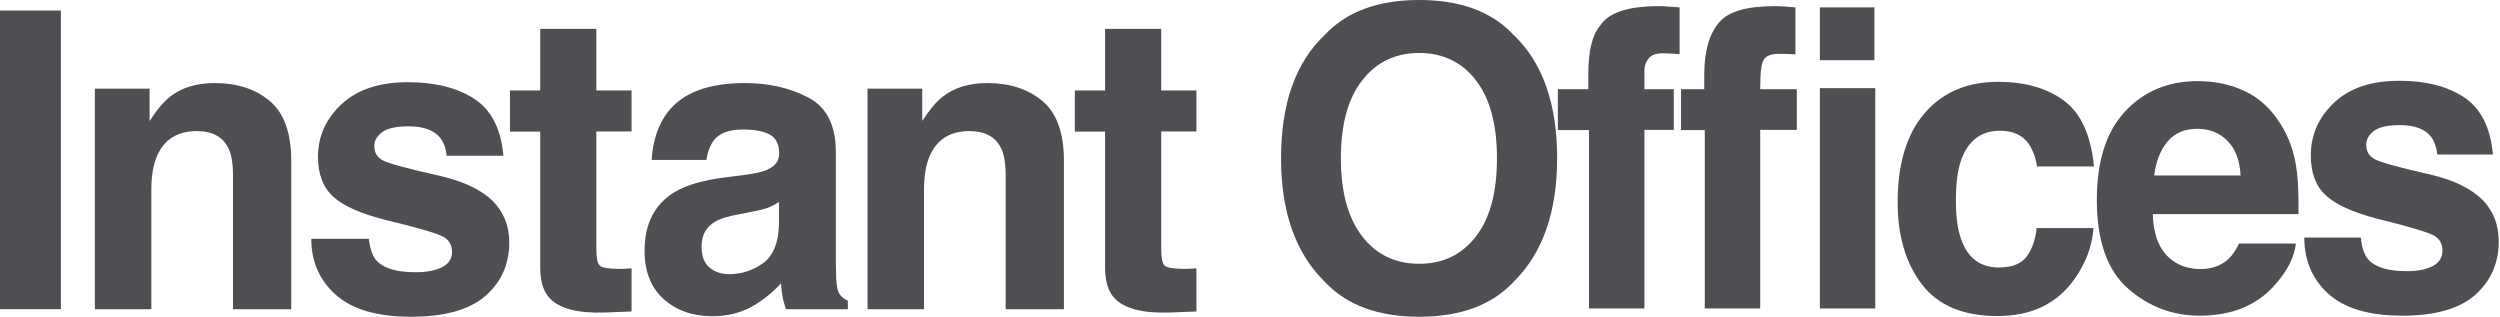 <svg width="221" height="28" viewBox="0 0 221 28" fill="none" xmlns="http://www.w3.org/2000/svg">
<g clip-path="url(#clip0_834_95804)">
<path fill-rule="evenodd" clip-rule="evenodd" d="M125.455 0C121.815 0 119.031 1.027 117.117 3.08C114.535 5.507 113.244 9.147 113.244 14C113.244 18.744 114.535 22.384 117.117 24.92C119.046 26.973 121.815 28 125.455 28C129.095 28 131.88 26.973 133.793 24.92C136.36 22.4 137.651 18.76 137.651 14C137.651 9.147 136.36 5.522 133.793 3.08C131.88 1.027 129.095 0 125.455 0ZM130.48 20.891C129.235 22.509 127.571 23.318 125.455 23.318C123.355 23.318 121.66 22.509 120.415 20.891C119.171 19.273 118.533 16.987 118.533 14C118.533 11.013 119.155 8.727 120.415 7.109C121.675 5.491 123.355 4.682 125.455 4.682C127.555 4.682 129.235 5.491 130.48 7.109C131.724 8.727 132.331 11.029 132.331 13.984C132.331 16.987 131.724 19.273 130.48 20.891Z" fill="#4D4F53"/>
<path fill-rule="evenodd" clip-rule="evenodd" d="M146.595 0.544C143.873 0.544 142.146 1.136 141.431 2.302C140.746 3.096 140.404 4.527 140.404 6.627V7.887H137.713V11.495H140.466V27.269H145.366V11.48H147.964V7.887H145.366V6.222C145.366 5.833 145.491 5.491 145.74 5.164C145.988 4.853 146.44 4.698 147.093 4.713C147.746 4.729 148.213 4.76 148.477 4.791V0.653C148.042 0.622 147.7 0.591 147.435 0.576C147.202 0.544 146.906 0.544 146.595 0.544Z" fill="#4D4F53"/>
<path fill-rule="evenodd" clip-rule="evenodd" d="M155.618 7.513C155.603 6.564 155.665 5.88 155.836 5.429C156.007 4.993 156.474 4.76 157.251 4.76C157.563 4.76 157.827 4.76 158.045 4.776C158.263 4.776 158.496 4.791 158.714 4.807V0.653C158.387 0.622 158.06 0.607 157.749 0.576C157.438 0.544 157.127 0.544 156.831 0.544C154.389 0.544 152.771 1.027 151.978 1.976C151.091 2.987 150.656 4.542 150.656 6.627V7.887H148.603V11.495H150.703V27.269H155.603V11.48H158.838V7.887H155.603V7.513H155.618Z" fill="#4D4F53"/>
<path d="M165.698 0.653H160.876V5.32H165.698V0.653Z" fill="#4D4F53"/>
<path d="M165.776 7.793H160.876V27.269H165.776V7.793Z" fill="#4D4F53"/>
<path fill-rule="evenodd" clip-rule="evenodd" d="M176.789 11.558C177.955 11.558 178.811 11.947 179.355 12.74C179.729 13.331 179.978 13.985 180.071 14.716H185.111C184.831 11.931 183.944 9.987 182.435 8.882C180.927 7.778 178.998 7.233 176.649 7.233C173.88 7.233 171.702 8.167 170.115 10.033C168.529 11.9 167.751 14.513 167.751 17.873C167.751 20.86 168.467 23.271 169.898 25.138C171.329 27.005 173.553 27.938 176.587 27.938C179.62 27.938 181.907 26.818 183.447 24.578C184.411 23.193 184.955 21.716 185.064 20.16H180.04C179.931 21.187 179.635 22.027 179.153 22.68C178.671 23.333 177.847 23.645 176.695 23.645C175.078 23.645 173.973 22.836 173.382 21.202C173.055 20.331 172.9 19.18 172.9 17.733C172.9 16.224 173.055 15.011 173.382 14.109C174.004 12.413 175.14 11.558 176.789 11.558Z" fill="#4D4F53"/>
<path fill-rule="evenodd" clip-rule="evenodd" d="M201.616 10.982C200.791 9.66 199.765 8.695 198.505 8.089C197.245 7.482 195.845 7.171 194.274 7.171C191.645 7.171 189.498 8.073 187.834 9.878C186.169 11.682 185.36 14.28 185.36 17.671C185.36 21.28 186.278 23.893 188.098 25.495C189.934 27.098 192.049 27.907 194.445 27.907C197.354 27.907 199.609 26.958 201.211 25.06C202.254 23.862 202.829 22.68 202.954 21.529H197.929C197.665 22.104 197.354 22.555 197.011 22.882C196.374 23.473 195.549 23.784 194.538 23.784C193.589 23.784 192.765 23.535 192.08 23.053C190.96 22.26 190.369 20.891 190.307 18.931H203.187C203.203 17.251 203.156 15.944 203.031 15.058C202.829 13.486 202.347 12.149 201.616 10.982ZM190.431 15.524C190.587 14.249 190.991 13.253 191.614 12.507C192.236 11.76 193.123 11.386 194.258 11.386C195.3 11.386 196.187 11.729 196.887 12.429C197.603 13.129 197.991 14.155 198.069 15.509H190.431V15.524Z" fill="#4D4F53"/>
<path fill-rule="evenodd" clip-rule="evenodd" d="M219.442 17.656C218.462 16.691 217 15.96 215.04 15.478C212.1 14.809 210.389 14.342 209.907 14.062C209.425 13.798 209.176 13.378 209.176 12.787C209.176 12.32 209.409 11.916 209.86 11.573C210.311 11.231 211.074 11.06 212.147 11.06C213.454 11.06 214.371 11.402 214.916 12.102C215.196 12.491 215.382 13.005 215.46 13.658H220.376C220.158 11.262 219.302 9.582 217.825 8.602C216.347 7.622 214.434 7.14 212.085 7.14C209.611 7.14 207.682 7.793 206.329 9.085C204.96 10.376 204.276 11.931 204.276 13.736C204.276 15.26 204.711 16.442 205.582 17.251C206.454 18.076 207.962 18.76 210.094 19.32C213.049 20.051 214.76 20.565 215.227 20.86C215.694 21.156 215.911 21.591 215.911 22.167C215.911 22.758 215.631 23.209 215.056 23.52C214.48 23.816 213.718 23.971 212.754 23.971C211.105 23.971 209.985 23.629 209.362 22.945C209.02 22.556 208.787 21.918 208.694 21H203.7C203.7 23.007 204.4 24.671 205.816 25.962C207.231 27.253 209.409 27.907 212.365 27.907C215.258 27.907 217.405 27.3 218.805 26.071C220.189 24.842 220.889 23.256 220.889 21.327C220.889 19.865 220.407 18.636 219.442 17.656Z" fill="#4D4F53"/>
<path d="M5.382 0.933H0V27.331H5.382V0.933Z" fill="#4D4F53"/>
<path fill-rule="evenodd" clip-rule="evenodd" d="M18.978 7.342C17.391 7.342 16.085 7.731 15.058 8.525C14.482 8.976 13.876 9.691 13.223 10.702V7.84H8.385V27.331H13.378V16.769C13.378 15.556 13.549 14.576 13.876 13.798C14.514 12.336 15.68 11.589 17.376 11.589C18.76 11.589 19.694 12.087 20.191 13.098C20.456 13.642 20.596 14.436 20.596 15.462V27.331H25.745V14.187C25.745 11.745 25.107 9.987 23.847 8.929C22.587 7.871 20.969 7.342 18.978 7.342Z" fill="#4D4F53"/>
<path fill-rule="evenodd" clip-rule="evenodd" d="M39.06 15.587C36.073 14.918 34.331 14.451 33.833 14.171C33.335 13.907 33.087 13.487 33.087 12.896C33.087 12.429 33.32 12.025 33.786 11.682C34.253 11.34 35.031 11.169 36.12 11.169C37.442 11.169 38.391 11.511 38.935 12.211C39.231 12.6 39.418 13.114 39.48 13.767H44.504C44.286 11.371 43.415 9.691 41.907 8.727C40.398 7.747 38.453 7.265 36.058 7.265C33.538 7.265 31.578 7.918 30.193 9.209C28.809 10.5 28.109 12.056 28.109 13.86C28.109 15.385 28.56 16.567 29.447 17.376C30.333 18.2 31.873 18.885 34.035 19.429C37.053 20.16 38.795 20.674 39.262 20.969C39.729 21.265 39.962 21.7 39.962 22.276C39.962 22.867 39.666 23.318 39.091 23.613C38.515 23.909 37.722 24.065 36.742 24.065C35.062 24.065 33.911 23.722 33.289 23.038C32.931 22.649 32.713 22.011 32.604 21.109H27.518C27.518 23.116 28.233 24.765 29.68 26.056C31.127 27.347 33.32 28 36.338 28C39.293 28 41.486 27.393 42.902 26.165C44.318 24.936 45.018 23.365 45.018 21.42C45.018 19.958 44.52 18.729 43.54 17.749C42.544 16.785 41.051 16.069 39.06 15.587Z" fill="#4D4F53"/>
<path fill-rule="evenodd" clip-rule="evenodd" d="M52.718 2.551H47.756V7.996H45.08V11.636H47.756V23.66C47.756 24.873 48.036 25.776 48.596 26.367C49.467 27.285 51.084 27.705 53.449 27.627L55.829 27.534V23.722C55.658 23.738 55.502 23.738 55.331 23.753C55.16 23.753 55.005 23.769 54.849 23.769C53.822 23.769 53.216 23.676 53.013 23.474C52.811 23.271 52.718 22.773 52.718 21.98V11.62H55.829V7.996H52.718V2.551Z" fill="#4D4F53"/>
<path fill-rule="evenodd" clip-rule="evenodd" d="M74.216 25.993C74.045 25.76 73.952 25.293 73.921 24.625C73.889 23.738 73.889 22.991 73.889 22.369V13.425C73.889 11.076 73.081 9.473 71.447 8.618C69.814 7.762 67.947 7.342 65.847 7.342C62.612 7.342 60.34 8.198 59.018 9.925C58.178 11.029 57.712 12.429 57.603 14.14H62.441C62.565 13.393 62.798 12.787 63.141 12.351C63.638 11.76 64.478 11.449 65.66 11.449C66.718 11.449 67.512 11.604 68.056 11.9C68.6 12.211 68.88 12.756 68.88 13.565C68.88 14.218 68.523 14.7 67.807 15.011C67.403 15.198 66.749 15.338 65.816 15.462L64.105 15.68C62.16 15.929 60.698 16.349 59.703 16.94C57.883 18.013 56.98 19.756 56.98 22.151C56.98 24.002 57.541 25.433 58.676 26.445C59.812 27.456 61.243 27.953 62.985 27.953C64.354 27.953 65.567 27.642 66.641 27.005C67.543 26.46 68.336 25.822 69.036 25.044C69.067 25.48 69.114 25.884 69.176 26.227C69.238 26.569 69.347 26.942 69.487 27.331H74.947V26.584C74.621 26.429 74.372 26.227 74.216 25.993ZM68.865 19.74C68.834 21.451 68.352 22.618 67.449 23.271C66.547 23.909 65.552 24.236 64.463 24.236C63.778 24.236 63.203 24.049 62.736 23.66C62.254 23.271 62.02 22.649 62.02 21.778C62.02 20.798 62.409 20.082 63.187 19.616C63.638 19.336 64.4 19.102 65.458 18.916L66.578 18.698C67.138 18.589 67.589 18.48 67.9 18.356C68.227 18.231 68.538 18.06 68.865 17.858V19.74Z" fill="#4D4F53"/>
<path fill-rule="evenodd" clip-rule="evenodd" d="M87.282 7.342C85.695 7.342 84.388 7.731 83.362 8.525C82.786 8.96 82.18 9.691 81.526 10.687V7.84H76.689V27.331H81.682V16.769C81.682 15.556 81.853 14.576 82.18 13.798C82.817 12.336 83.984 11.589 85.68 11.589C87.064 11.589 87.997 12.087 88.495 13.098C88.76 13.642 88.9 14.436 88.9 15.462V27.331H94.049V14.187C94.049 11.745 93.411 9.987 92.151 8.929C90.875 7.871 89.257 7.342 87.282 7.342Z" fill="#4D4F53"/>
<path fill-rule="evenodd" clip-rule="evenodd" d="M102.651 2.551H97.689V7.996H95.014V11.636H97.689V23.66C97.689 24.873 97.969 25.776 98.529 26.367C99.4 27.285 101.018 27.705 103.383 27.627L105.763 27.534V23.722C105.591 23.738 105.436 23.738 105.265 23.753C105.094 23.753 104.938 23.769 104.783 23.769C103.756 23.769 103.149 23.676 102.947 23.474C102.745 23.271 102.651 22.773 102.651 21.98V11.62H105.763V7.996H102.651V2.551Z" fill="#4D4F53"/>
</g>
<defs>
<clipPath id="clip0_834_95804">
<rect width="220.889" height="28" fill="white"/>
</clipPath>
</defs>
</svg>

